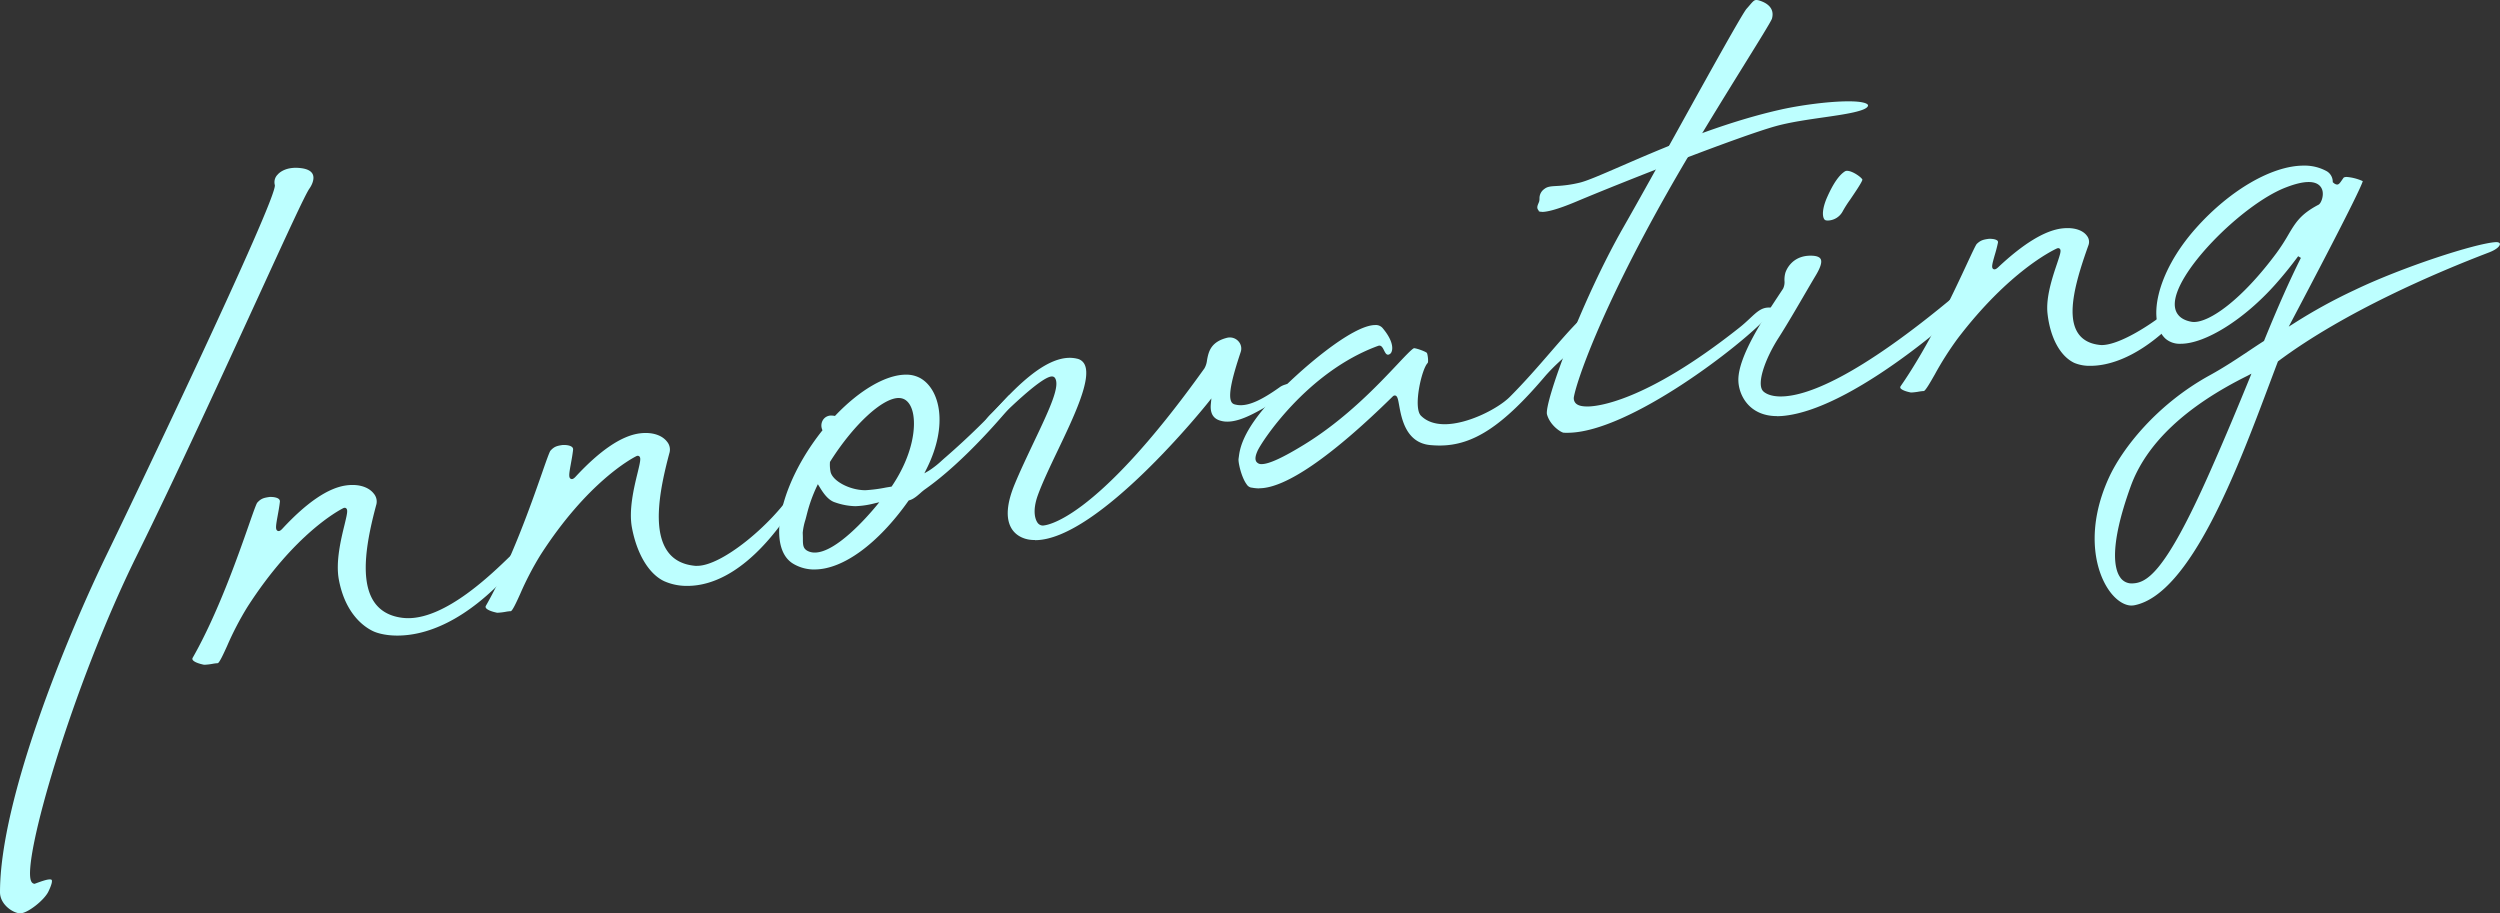 <svg id="レイヤー_1" data-name="レイヤー 1" xmlns="http://www.w3.org/2000/svg" xmlns:xlink="http://www.w3.org/1999/xlink" viewBox="0 0 1243.07 454.15"><rect x="0" y="0" width="1243.07" height="454.15" fill="#333333" stroke="none"/><defs><style>.cls-1{fill:none;}.cls-2{clip-path:url(#clip-path);}.cls-3{fill:#bdffff;}</style><clipPath id="clip-path"><rect class="cls-1" width="1243.07" height="454.15"/></clipPath></defs><title>img_top_catchcopy01</title><g class="cls-2"><path class="cls-3" d="M10.17,454.15C6.6,454.15,0,449.81,0,443.64c0-46.35,33.39-127.38,53.12-168C63.77,253.79,138.17,98.4,136.65,92a5.36,5.36,0,0,1,1.45-5.24c.17-.2,2.75-3.33,9-3.33a21.08,21.08,0,0,1,3,.23c2.91.43,4.74,1.47,5.43,3.07.91,2.12-.26,5-1.65,7C151.78,96.62,142,118,128.46,147.51c-17,37-40.2,87.7-60.48,128.8C35.69,341.74,10.65,428.7,15.54,438.24a2,2,0,0,0,1.49,1.2l.21,0,.2-.07c2.71-1,5.7-2.11,7.32-2.11.51,0,.83.1.95.29.23.37.34,1.61-1.62,5.71-2.08,4.37-10.41,10.86-13.92,10.86"/><path class="cls-3" d="M101.85,330.52a3.36,3.36,0,0,1-.48,0c-4.47-.94-5.43-2.09-5.63-2.54a1,1,0,0,1,.12-1c12.43-21.85,22.41-50.36,27.78-65.68,2-5.77,3.76-10.75,4.27-11.35,1.84-2.05,3.22-2.43,6.16-2.85h.48c2,0,3.59.44,4.24,1.17a1.56,1.56,0,0,1,.37,1.28c-.25,2.27-.7,4.7-1.09,6.84-.8,4.41-1.13,6.4-.42,7.25a1.14,1.14,0,0,0,.88.42c.56,0,1.14-.37,1.94-1.24,12.13-13.07,22.81-20.29,31.73-21.47a23.75,23.75,0,0,1,3.1-.21c4.61,0,8.47,1.57,10.57,4.32a6.08,6.08,0,0,1,1.31,5.2c-4.5,16.71-8.7,37.33-1.23,48.52,3,4.5,7.7,7.2,14,8a24.52,24.52,0,0,0,3,.19c19,0,41.33-21.72,50.88-31a47.12,47.12,0,0,1,3.91-3.61h.07a17.07,17.07,0,0,1,3.49-.51c.86,0,1.44.17,1.6.46s.28.92-1.2,3.06c-4.13,6-6.16,6.91-6.18,6.92l-.16.07-.14.14c-24.22,27.38-44.72,33.13-57.66,33.13-6.85,0-10.94-1.66-12-2.17-4-1.88-13.78-8.14-17.06-25.58-1.68-8.89,1-19.95,2.79-27.26,1.29-5.33,1.7-7.21,1-8.09a1.1,1.1,0,0,0-.9-.44,1.54,1.54,0,0,0-.71.19c-2.43,1.22-24.46,12.94-47.76,49.28a152.61,152.61,0,0,0-9.94,19.1c-1.8,4-3.85,8.45-4.71,8.71a.5.5,0,0,0-.24,0,19.6,19.6,0,0,0-2.36.31,29.59,29.59,0,0,1-3.77.45"/><path class="cls-3" d="M405,283.17a20.38,20.38,0,0,1-10.44-2.77c-3.28-1.91-5.46-5.2-6.49-9.77-2.75-12.27,3.4-31.76,15.68-49.65,1.55-2.26,3.21-4.51,4.92-6.67l.28-.34-.15-.42a5.23,5.23,0,0,1,.32-4.59,4.74,4.74,0,0,1,4.31-2.33,8.58,8.58,0,0,1,1.31.11l.42.07.3-.3c12.08-12.66,25.16-20.22,35-20.22a14.38,14.38,0,0,1,7.25,1.79c9.59,5.54,13.93,23.14,3.1,44.87l-1.2,2.4,2.32-1.35a45.83,45.83,0,0,0,6.5-5.12c.63-.56,1.26-1.12,1.89-1.66a378.46,378.46,0,0,0,31.18-30.46,3.06,3.06,0,0,1,1.95-.57c.3,0,1.31.05,1.6.66.14.3.42,1.54-2.09,4.62-2.27,2.79-22.82,27.7-43.26,42a25,25,0,0,0-2,1.66c-1.65,1.45-3.52,3.09-5.57,3.63l-.28.08-.17.23c-15.11,21.34-32.55,34.08-46.65,34.08h0m1-41.05a73.85,73.85,0,0,0-4.68,13c-.25,1-.55,2.17-.86,3.31a30.63,30.63,0,0,0-1.35,6.52c.06,1.12.07,2.1.08,2.94,0,3.05.06,4.89,2.36,6.07a7.67,7.67,0,0,0,3.55.81c10.58,0,26.09-17.76,30.59-23.2l1.49-1.82-2.29.53a43.83,43.83,0,0,1-9.67,1.43,32.71,32.71,0,0,1-10-1.88c-3.66-1.13-6.09-5-7.7-7.62l-.89-1.44Zm40.81-44.2c-8,0-22.06,12.93-33.5,30.75l-.67,1.06v.2a18.21,18.21,0,0,0,.27,4.5c.82,4.63,9.31,9.25,17.14,9.34h.16a71.69,71.69,0,0,0,10.22-1.33L443,242l.34-.06.19-.29c10.43-15.53,12.07-29.5,10.3-36.75-.75-3.07-2.16-5.25-4.07-6.3a6,6,0,0,0-2.91-.69"/><path class="cls-3" d="M514.62,268.52a19.33,19.33,0,0,1-2.56-.16c-1.9-.24-6.6-1.3-9.19-5.75-2.85-4.92-2.3-12.24,1.62-21.75,2.83-6.87,6.25-14,9.55-21C522.23,202.7,527.12,192,524.6,188a1.77,1.77,0,0,0-1.59-.81c-5.37,0-25,19.53-28.86,23.45a5.41,5.41,0,0,1-3.6,1.71c-.39,0-1.07-.07-1.29-.6-.35-.87.38-2.89,3.48-5.94,1.18-1.16,2.56-2.62,4.16-4.31,8.33-8.82,22.28-23.58,35-23.58a15.52,15.52,0,0,1,3.62.42,5.33,5.33,0,0,1,3.83,3c3.48,7.33-5.49,26.08-13.4,42.63-3.86,8.08-7.51,15.71-9.84,22.08-3.15,8.62-1,12.67-.31,13.71a3.27,3.27,0,0,0,2.61,1.56c1,0,25.28-.89,80.46-78.15a10.18,10.18,0,0,0,1.28-4c.74-4,1.67-9.05,9.8-11.17a6.05,6.05,0,0,1,1.57-.21,5.76,5.76,0,0,1,4.64,2.37,5.29,5.29,0,0,1,.77,4.8l-.36,1.1c-3,9.11-6.23,20-4.33,23.66a2.46,2.46,0,0,0,1.49,1.3,10.87,10.87,0,0,0,3.18.46c4.75,0,10.75-2.77,19.47-9,2.4-1.72,6.38-2,7.59-2.05a.71.71,0,0,1,0,.39c-.06.82-1,3.21-8.53,7.83-10.13,6.22-18.41,11-25.15,11a12,12,0,0,1-3.88-.6c-3.36-1.12-4.78-3.82-4.34-8.25l.27-2.71-1.69,2.13c-.54.69-54.65,68.37-86,68.37"/><path class="cls-3" d="M626.11,242.84a19.11,19.11,0,0,1-3.22-.29c-.34-.06-.63-.1-.89-.13a3.55,3.55,0,0,1-2.14-1.61c-2.62-3.5-4.32-11.13-4-12.75,0-.23.08-.52.12-.88.43-3.47,1.57-12.7,16.52-28.64,14-14.89,39.91-36.92,51.3-36.92a4.43,4.43,0,0,1,3.6,1.42c5.77,6.82,5,10.73,4.57,11.76a2.22,2.22,0,0,1-1.64,1.56l-.21,0c-.82,0-1.36-.94-2-2.27-.56-1.1-1.14-2.24-2.25-2.24a1.7,1.7,0,0,0-.54.09c-35.59,12.95-58.33,48.12-60.11,52.4-.55,1.31-1.55,3.7-.51,5.25a3,3,0,0,0,2.66,1.17c3.58,0,10.51-3.19,21.18-9.74,20.69-12.7,36.75-29.76,46.35-39.95,3.77-4,7.33-7.78,8.23-7.94,1.56.12,5.89,1.72,6.38,2.39.43.85.84,4.45.35,5-3,3-7.31,22.19-3.32,26.18,2.81,2.81,6.78,4.23,11.8,4.23h0c11.64,0,26.67-7.89,32.33-13.54,7.46-7.46,14.3-15.36,20.33-22.33,9.07-10.48,16.91-19.53,23-22.66a5.26,5.26,0,0,1,2.18-.74c.34,0,.37.11.41.22,1,2.92-8.14,17.27-14,21.93l-.45.35a96.65,96.65,0,0,0-13.63,12.61c-21.17,25-35.94,34.76-52.67,34.76-1.52,0-3.11-.08-4.73-.23-12.06-1.16-14.25-13.3-15.43-19.82-.58-3.22-.88-4.83-2.18-4.83a1.47,1.47,0,0,0-1,.49c-30.37,29.86-53.32,45.64-66.35,45.64"/><path class="cls-3" d="M766.79,105.33c-1.36,0-1.73-.34-1.75-.44l0-.32-.2-.17c-.75-1-.44-2,.12-3.3.12-.29.24-.58.33-.85a5.31,5.31,0,0,0,.19-1.48A5.59,5.59,0,0,1,767.84,94c1.56-1.25,3.16-1.34,6.06-1.52a60.71,60.71,0,0,0,11.59-1.66c3.64-.87,10.54-3.87,20.09-8,19.87-8.64,49.89-21.68,80.32-28.44,9-2,23.24-4,33.24-4,7.3,0,9.09,1.12,9.51,1.6a.63.63,0,0,1,.18.52c-.33,2.74-11.92,4.41-22.14,5.87-7.76,1.12-16.55,2.38-23.61,4.32-18,5-74.48,27.1-99.2,37.5-10.17,4.28-14.91,5.18-17.09,5.18"/><path class="cls-3" d="M779.37,215.21q-1,0-1.89-.06c-1.25-.08-6.72-3.54-8.26-9.06s17-56.25,37.84-92.83c8-14,18.61-33.16,28.89-51.7,15-27.08,30.57-55.08,32.53-57.24.61-.67,1.13-1.28,1.58-1.81C871.66.64,872.26,0,873.32,0a4.52,4.52,0,0,1,1.32.23c3.05.9,8,3.27,6.44,9-.32,1.21-6.12,10.55-13.45,22.38-11,17.79-26.17,42.17-39,64.89-33.38,59.08-44.66,93.31-46,100.64a3.71,3.71,0,0,0,.69,3.18c1.33,1.59,3.95,1.79,6.08,1.79,4.34,0,28.34-1.88,75.32-39.08,2.14-1.69,3.87-3.3,5.4-4.73,3.46-3.24,5.75-5.38,9.39-5.38a11.58,11.58,0,0,1,2.38.27c-.08.34-.5,1.41-2.81,4-12.46,14-69.25,58-99.71,58"/><path class="cls-3" d="M908.92,109.65a5.66,5.66,0,0,1-1-.08,1.46,1.46,0,0,1-1-.84c-.84-1.55-.85-5.22,1.66-10.84,3-6.72,5.89-10.88,8.83-12.72a2,2,0,0,1,1-.23c2.8,0,7.31,3.36,7.62,4.37,0,1-3.8,6.58-6.05,9.9a57.21,57.21,0,0,0-3.73,5.85,8.61,8.61,0,0,1-7.28,4.59"/><path class="cls-3" d="M883.59,206.9c-14.11,0-19.23-10.8-19.23-18.05,0-11.64,12.49-30.55,19.95-41.85.82-1.23,1.58-2.39,2.27-3.44a7.36,7.36,0,0,0,.71-4,13,13,0,0,1,.47-4c.46-1.38,3.21-8.26,12.23-8.43h.38c2.63,0,4.28.56,4.89,1.64.81,1.44,0,4.11-2.31,8-1.2,2-3,5.06-5.08,8.63-4.17,7.16-9.35,16.08-13.64,22.78-6.55,10.25-11.12,23-7.42,26.45.79.75,3.22,2.5,8.59,2.5,12.28,0,37.45-8.82,87.58-50.85,2.73-2.29,9.29-5.25,12.52-5.25a1.65,1.65,0,0,1,1.21.32,1.15,1.15,0,0,1,0,.91c-.69,2.13-15.86,17.27-37.23,33.2-18.27,13.61-44.2,30.12-64,31.43-.63,0-1.26.06-1.86.06"/><path class="cls-3" d="M1059.91,301.1c-4,0-8.48-3.19-11.91-8.54-6.93-10.78-10.42-30.89.58-55,6.6-14.45,23.75-36.5,50.36-51.06,7-3.86,13.23-8,19.22-12,2.56-1.71,5-3.33,7.36-4.84l.21-.14.1-.24c6.86-16.87,12.66-29.91,18.24-41.05l-1.36-.83c-3.54,4.81-7.37,9.54-11.39,14.06-15.45,17.35-34.75,29.47-47,29.47a10.83,10.83,0,0,1-7.44-2.41c-9.17-8.16-5.32-32.23,15-55.07,16.82-18.89,37.84-31.1,53.55-31.1A22.74,22.74,0,0,1,1157,85.18a6.11,6.11,0,0,1,2.91,5.11l0,.28.29.3.07,0a3,3,0,0,0,1.76.9c.91,0,1.4-.7,2.57-2.4l.63-.91c.22-.3.81-.47,1.68-.47a24,24,0,0,1,7.93,2.08c-1.58,5.53-26.91,53.56-35.38,69.64l-1.44,2.71,2.54-1.6a261.55,261.55,0,0,1,30.13-16.56c23.62-11.37,60.23-23.28,70.3-23.87h.26c1,0,1.68.34,1.77.85.13.71-.84,2.52-5.46,4.3l-.81.31c-24.53,9.4-70.63,28.88-103.9,53.71l-.18.14-.09.21c-1.39,3.64-2.86,7.56-4.41,11.69-15.52,41.32-39,103.77-66.84,109.34a7.77,7.77,0,0,1-1.46.14Zm57.67-114.29c-30.9,15.3-50.46,33.82-58.13,55-10.94,30.27-8,41.31-5.27,45.2a6.75,6.75,0,0,0,5.58,3.08c7.34,0,16.41-4.28,39.08-55.46,7.89-17.79,14.45-33.66,19.84-46.84l.8-2Zm30.34-96.3c-3,0-6.83.93-11.52,2.76-21.68,8.45-56.49,43.37-55,59,.27,2.87,1.9,6.54,8.17,7.71a7.51,7.51,0,0,0,1.37.12c7.76,0,23.48-10.65,41.1-34.43a97.43,97.43,0,0,0,5.81-9c3.51-5.91,6-10.18,15-14.88,1.22-.64,2.63-4.19,1.93-7-.4-1.6-1.81-4.28-6.81-4.28"/><path class="cls-3" d="M247.64,304.67a3.23,3.23,0,0,1-.48,0c-4.47-.94-5.43-2.09-5.63-2.54a1,1,0,0,1,.12-1c12.43-21.85,22.41-50.36,27.77-65.67,2-5.78,3.77-10.76,4.28-11.36,1.84-2.05,3.22-2.43,6.16-2.85h.48c2,0,3.58.44,4.24,1.17a1.52,1.52,0,0,1,.36,1.28c-.24,2.27-.69,4.7-1.08,6.84-.8,4.41-1.13,6.4-.42,7.25a1.14,1.14,0,0,0,.88.42c.56,0,1.14-.37,1.94-1.24,12.13-13.07,22.81-20.29,31.73-21.47a23.75,23.75,0,0,1,3.1-.21c4.61,0,8.47,1.57,10.57,4.31a6.11,6.11,0,0,1,1.31,5.21c-4.6,17.09-8.88,38.13-1.11,49.23,3,4.32,7.7,6.78,13.88,7.31.3,0,.6,0,.91,0,12.41,0,36.61-20.28,47.43-36.61l-.05,7.79c-21,32.06-40,38.79-52.2,38.79A27.56,27.56,0,0,1,330.29,289c-7.59-3.54-13.59-13.48-16.06-26.58-1.68-8.89,1-19.95,2.79-27.26,1.29-5.33,1.7-7.22,1-8.1a1.12,1.12,0,0,0-.9-.43,1.51,1.51,0,0,0-.71.19c-2.44,1.22-24.47,13-47.76,49.28a152.61,152.61,0,0,0-9.94,19.1c-1.8,4-3.85,8.45-4.71,8.7a.84.84,0,0,0-.24,0,19.86,19.86,0,0,0-2.36.31,29.59,29.59,0,0,1-3.77.45"/><path class="cls-3" d="M950.43,195.13a2.76,2.76,0,0,1-.46,0c-4.23-.88-5-2-5.08-2.28,0-.1-.15-.37.21-.9,14.13-20.41,26.27-46.48,32.79-60.48,2.41-5.18,4.49-9.65,5-10.17,1.92-1.84,3.25-2.18,6.06-2.56h.45c1.86,0,3.33.39,3.84,1a1.13,1.13,0,0,1,.18,1c-.42,2-1,4.21-1.59,6.13-1.16,4.09-1.61,5.79-1,6.63a1.08,1.08,0,0,0,.88.43c.52,0,1.09-.33,1.91-1.1,12.48-11.71,23.1-18.18,31.57-19.23a24.56,24.56,0,0,1,2.91-.18c4.38,0,7.89,1.42,9.63,3.89a4.82,4.82,0,0,1,.78,4.42c-6.2,17.29-11.15,34.54-5.45,43.63,2.22,3.54,5.93,5.61,11,6.15a8.23,8.23,0,0,0,1,.06c7.65,0,21-7.76,31.27-15.7l1.73,7.15c-17.58,16.41-31.63,18.87-38.47,18.87a19.64,19.64,0,0,1-8.15-1.43c-7-3.28-12-12.45-13.35-24.5-.92-8.11,2.45-18.12,4.68-24.74,1.65-4.92,2.14-6.52,1.53-7.38a1.08,1.08,0,0,0-.9-.45,1.59,1.59,0,0,0-.67.16c-2.39,1.1-24.1,11.66-49.39,44.87a158.31,158.31,0,0,0-11.33,17.82c-2.14,3.75-4.56,8-5.44,8.21a.66.66,0,0,0-.22,0,20.24,20.24,0,0,0-2.32.29,30.21,30.21,0,0,1-3.69.43"/></g></svg>